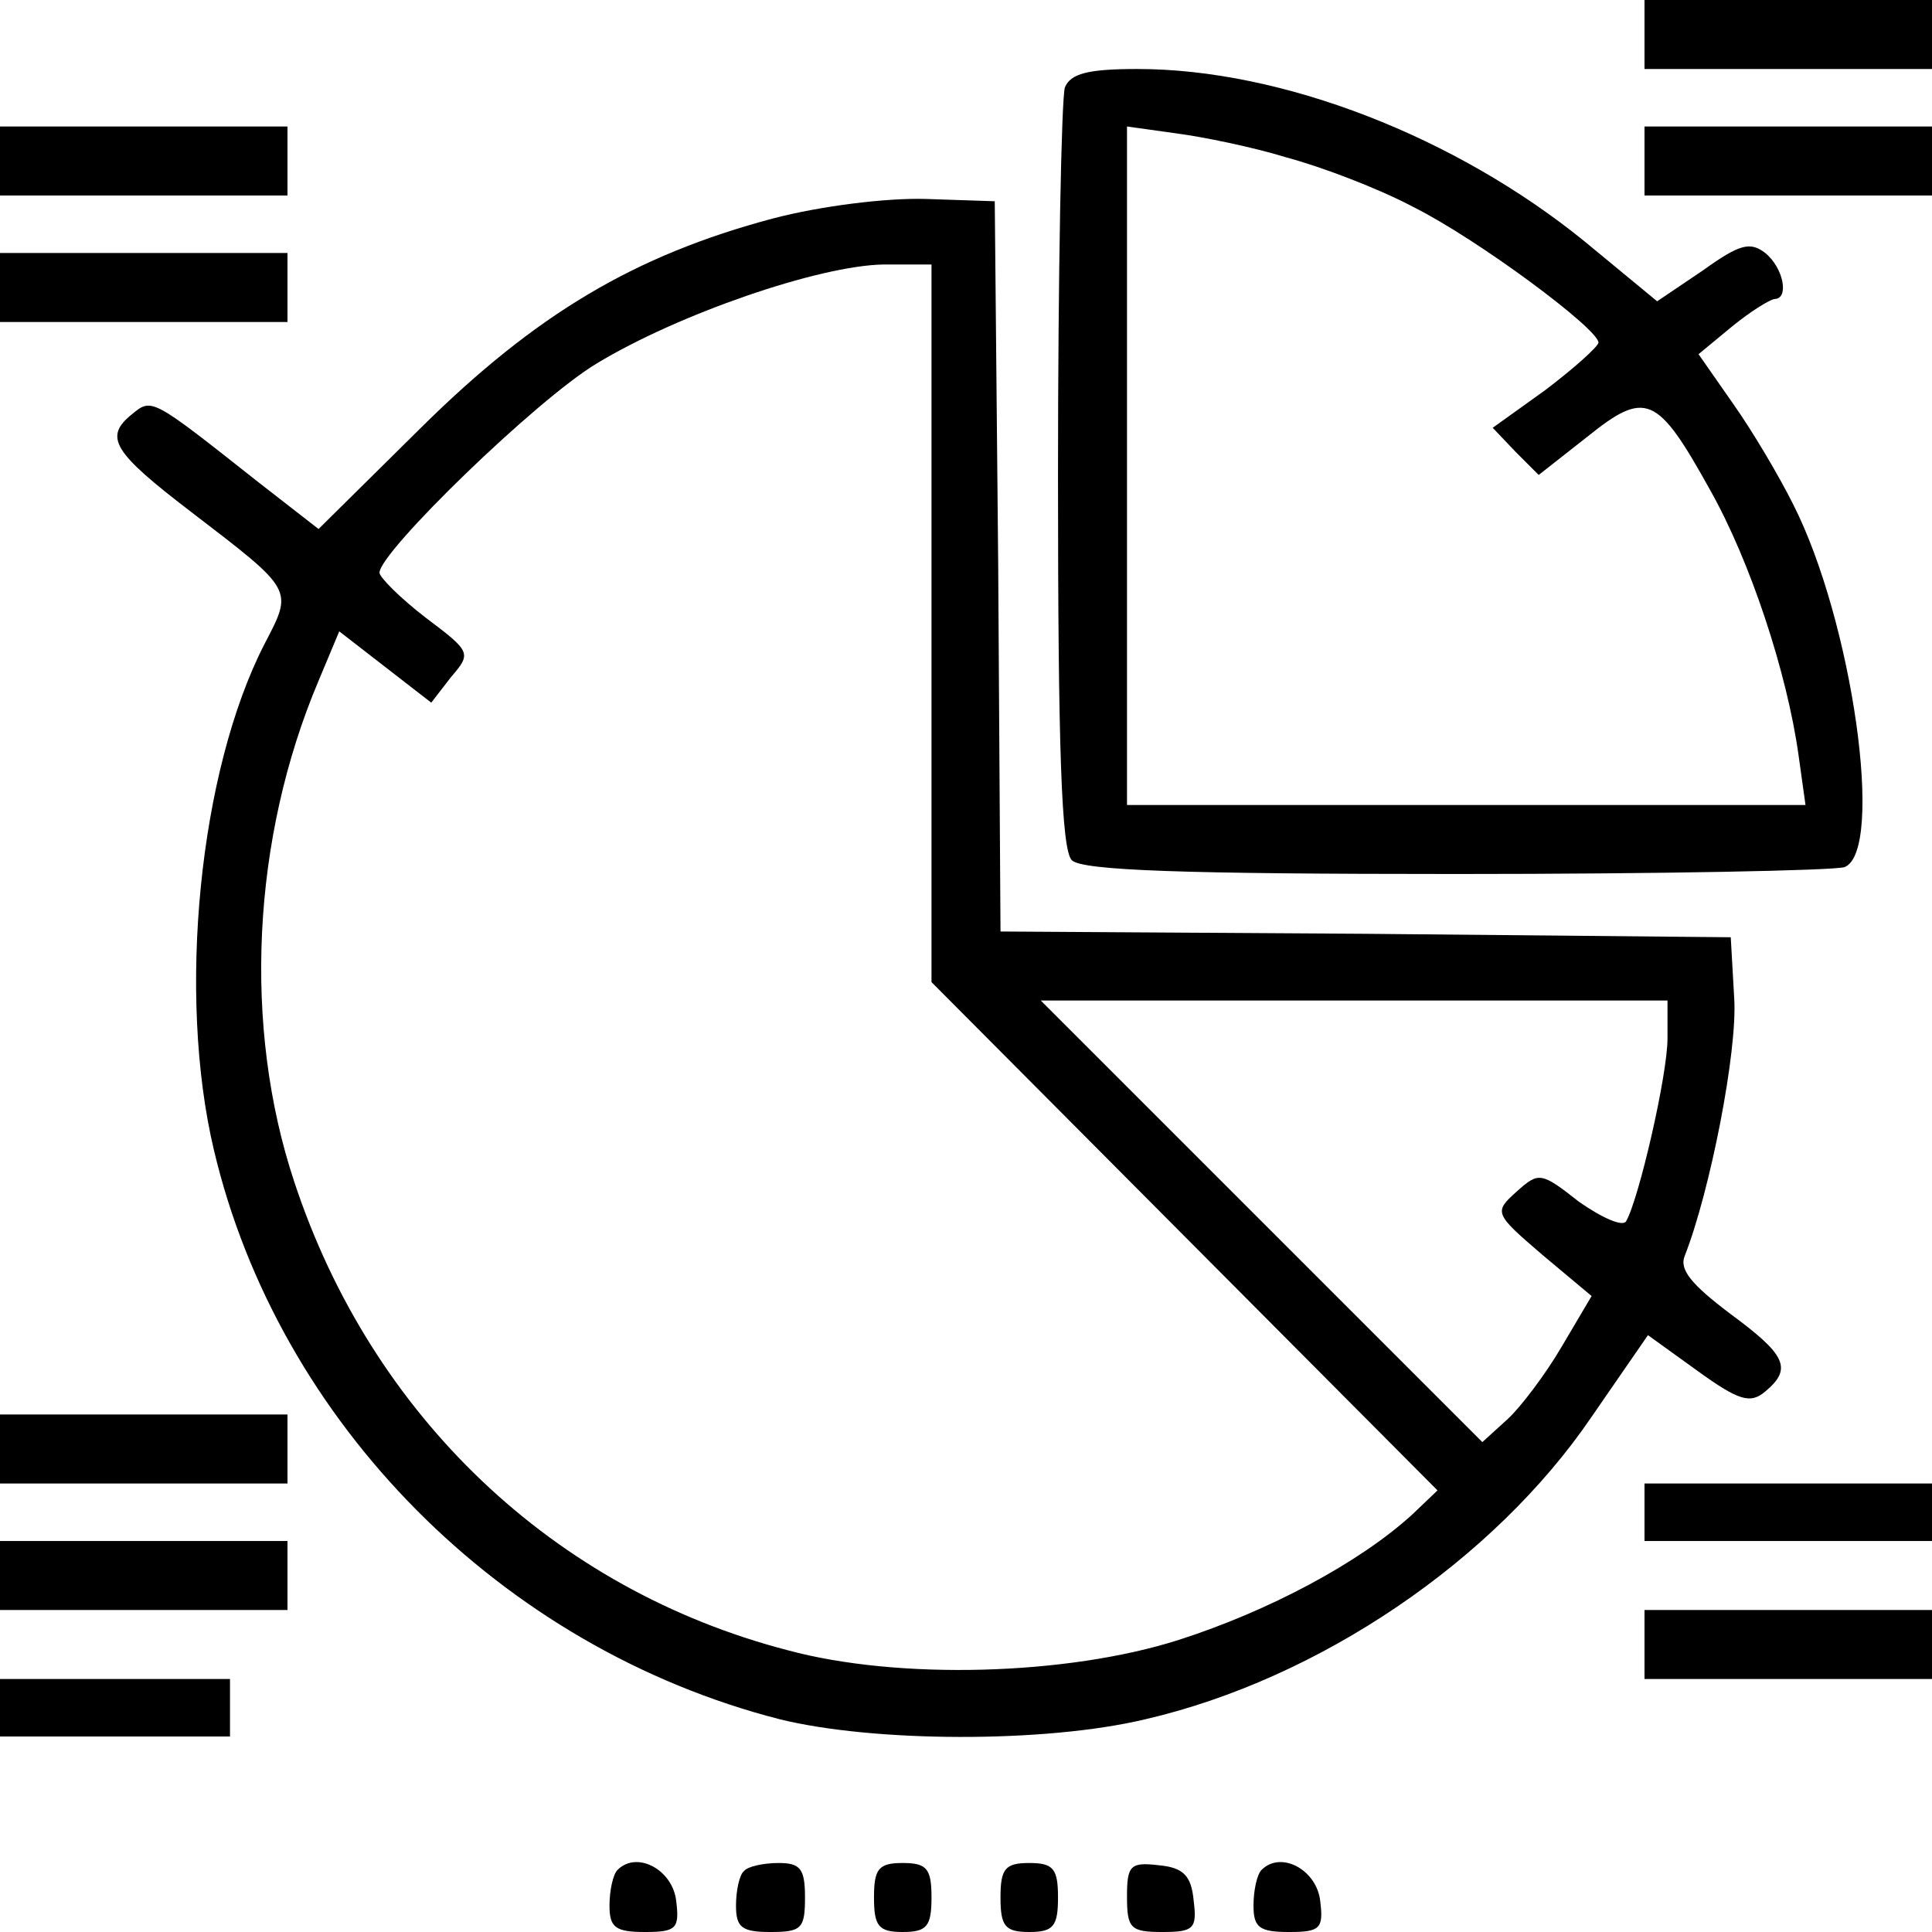 <?xml version="1.0" standalone="no"?>
<!DOCTYPE svg PUBLIC "-//W3C//DTD SVG 20010904//EN"
 "http://www.w3.org/TR/2001/REC-SVG-20010904/DTD/svg10.dtd">
<svg version="1.0" xmlns="http://www.w3.org/2000/svg"
 width="168pt" height="168pt" viewBox="0 0 168 168"
 preserveAspectRatio="xMidYMid meet">

<g transform="translate(0,168) scale(0.1,-0.1)"
fill="#000000" stroke="none">
<path d="M1430 1650 l0 -30 125 0 125 0 0 30 0 30 -125 0 -125 0 0 -30z"/>
<path d="M926 1604 c-3 -9 -6 -161 -6 -338 0 -237 3 -325 12 -334 9 -9 97 -12
334 -12 177 0 329 3 338 6 35 14 7 214 -45 316 -12 24 -35 63 -52 87 l-30 43
29 24 c16 13 32 23 37 24 13 0 8 27 -8 40 -13 10 -22 8 -54 -15 l-40 -27 -63
52 c-112 91 -263 150 -389 150 -43 0 -58 -4 -63 -16z m193 -61 c30 -8 80 -27
110 -43 56 -28 161 -106 161 -118 -1 -4 -21 -22 -46 -41 l-46 -33 20 -21 20
-20 42 33 c51 41 61 37 107 -46 35 -62 67 -159 77 -231 l6 -43 -295 0 -295 0
0 295 0 295 43 -6 c23 -3 67 -12 96 -21z"/>
<path d="M0 1540 l0 -30 125 0 125 0 0 30 0 30 -125 0 -125 0 0 -30z"/>
<path d="M1430 1540 l0 -30 125 0 125 0 0 30 0 30 -125 0 -125 0 0 -30z"/>
<path d="M672 1490 c-120 -32 -206 -83 -306 -182 l-89 -88 -54 42 c-91 72 -91
72 -108 58 -25 -20 -17 -33 51 -85 90 -69 89 -67 64 -115 -57 -111 -76 -305
-44 -440 56 -237 250 -433 492 -495 81 -20 230 -21 318 0 151 35 303 138 388
263 l49 71 43 -31 c36 -26 46 -29 59 -18 24 20 18 32 -31 68 -33 25 -44 38
-39 50 22 56 46 178 43 224 l-3 53 -317 3 -318 2 -2 318 -3 317 -60 2 c-34 1
-91 -6 -133 -17z m138 -352 l0 -312 220 -221 220 -221 -22 -21 c-46 -42 -125
-84 -203 -109 -97 -31 -244 -35 -340 -9 -204 53 -362 204 -429 407 -45 135
-37 299 21 436 l18 43 40 -31 40 -31 17 22 c18 21 18 22 -22 52 -22 17 -40 35
-40 39 0 18 137 151 189 182 71 43 193 85 249 86 l42 0 0 -312z m640 -361 c0
-32 -25 -140 -36 -159 -3 -5 -21 3 -41 17 -33 26 -35 26 -54 9 -20 -18 -20
-19 22 -55 l43 -36 -26 -44 c-14 -24 -36 -53 -47 -63 l-22 -20 -192 192 -192
192 273 0 272 0 0 -33z"/>
<path d="M0 1430 l0 -30 125 0 125 0 0 30 0 30 -125 0 -125 0 0 -30z"/>
<path d="M0 420 l0 -30 125 0 125 0 0 30 0 30 -125 0 -125 0 0 -30z"/>
<path d="M1430 365 l0 -25 125 0 125 0 0 25 0 25 -125 0 -125 0 0 -25z"/>
<path d="M0 310 l0 -30 125 0 125 0 0 30 0 30 -125 0 -125 0 0 -30z"/>
<path d="M1430 250 l0 -30 125 0 125 0 0 30 0 30 -125 0 -125 0 0 -30z"/>
<path d="M0 195 l0 -25 100 0 100 0 0 25 0 25 -100 0 -100 0 0 -25z"/>
<path d="M537 54 c-4 -4 -7 -18 -7 -31 0 -19 5 -23 31 -23 27 0 30 3 27 27 -3
27 -34 44 -51 27z"/>
<path d="M647 53 c-4 -3 -7 -17 -7 -30 0 -19 5 -23 30 -23 27 0 30 3 30 30 0
25 -4 30 -23 30 -13 0 -27 -3 -30 -7z"/>
<path d="M760 30 c0 -25 4 -30 25 -30 21 0 25 5 25 30 0 25 -4 30 -25 30 -21
0 -25 -5 -25 -30z"/>
<path d="M870 30 c0 -25 4 -30 25 -30 21 0 25 5 25 30 0 25 -4 30 -25 30 -21
0 -25 -5 -25 -30z"/>
<path d="M980 31 c0 -28 3 -31 31 -31 27 0 30 3 27 27 -2 22 -9 29 -30 31 -25
3 -28 0 -28 -27z"/>
<path d="M1097 54 c-4 -4 -7 -18 -7 -31 0 -19 5 -23 31 -23 27 0 30 3 27 27
-3 27 -34 44 -51 27z"/>
</g>
</svg>
